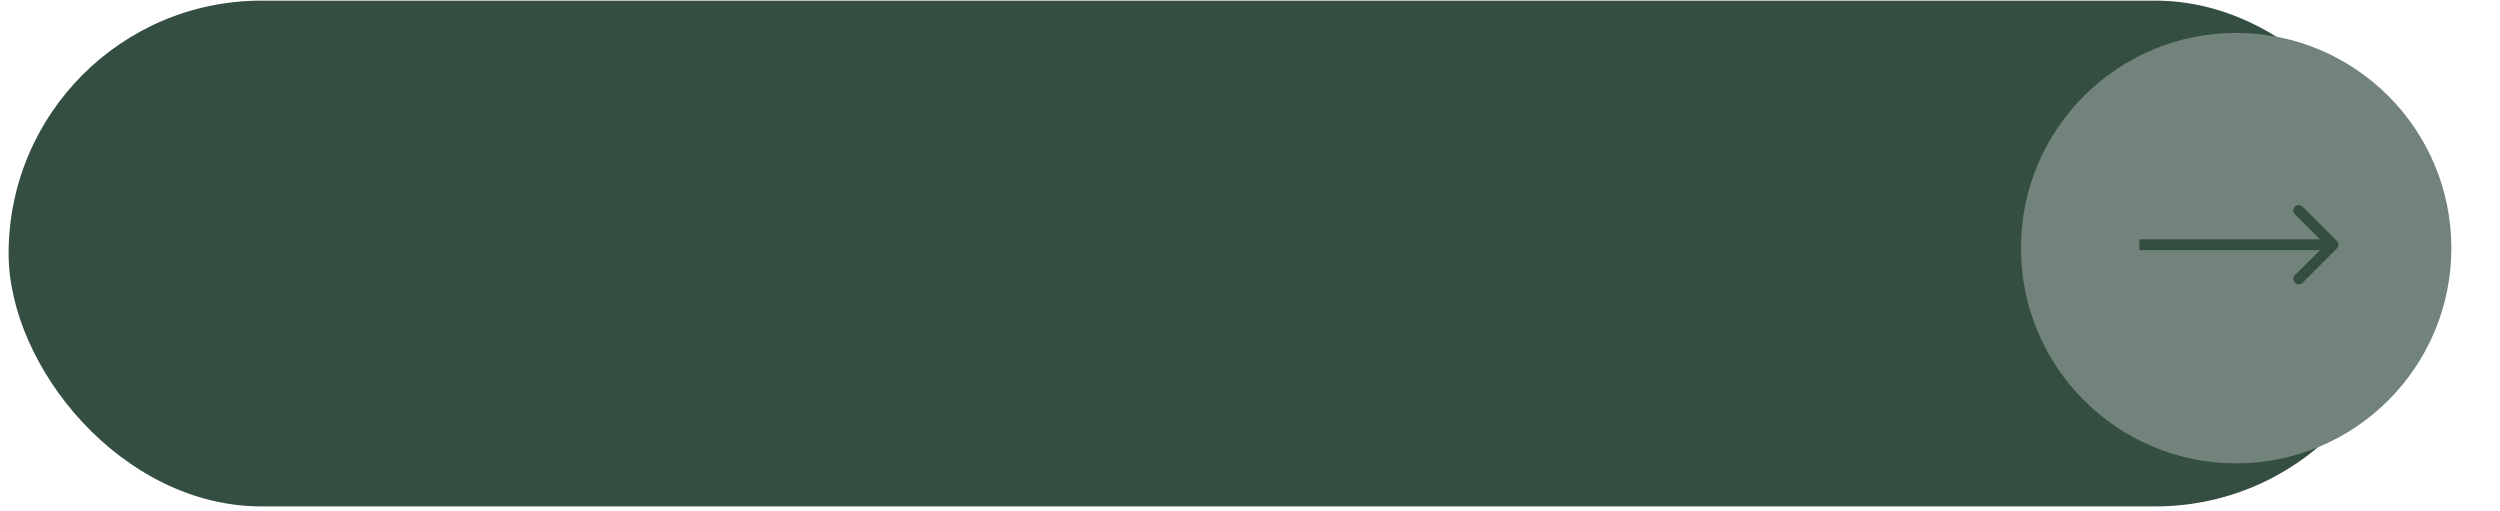 <?xml version="1.0" encoding="UTF-8"?> <svg xmlns="http://www.w3.org/2000/svg" width="264" height="54" viewBox="0 0 264 54" fill="none"><g filter="url(#filter0_d_17_4)"><rect x="10" y="0.068" width="253.409" height="53.409" rx="26.705" fill="#344E41"></rect></g><ellipse cx="236.136" cy="26.204" rx="22.727" ry="22.727" fill="#71837A"></ellipse><path d="M246.765 26.245C246.987 26.023 246.987 25.663 246.765 25.441L243.15 21.826C242.928 21.604 242.568 21.604 242.346 21.826C242.124 22.047 242.124 22.407 242.346 22.629L245.56 25.843L242.346 29.057C242.124 29.279 242.124 29.639 242.346 29.861C242.568 30.083 242.928 30.083 243.15 29.861L246.765 26.245ZM225.909 26.411H246.364V25.275H225.909V26.411Z" fill="#334D40"></path><defs><filter id="filter0_d_17_4" x="0.909" y="0.068" width="262.5" height="53.409" filterUnits="userSpaceOnUse" color-interpolation-filters="sRGB"><feFlood flood-opacity="0" result="BackgroundImageFix"></feFlood><feColorMatrix in="SourceAlpha" type="matrix" values="0 0 0 0 0 0 0 0 0 0 0 0 0 0 0 0 0 0 127 0" result="hardAlpha"></feColorMatrix><feOffset dx="-9.091"></feOffset><feComposite in2="hardAlpha" operator="out"></feComposite><feColorMatrix type="matrix" values="0 0 0 0 0.639 0 0 0 0 0.694 0 0 0 0 0.541 0 0 0 1 0"></feColorMatrix><feBlend mode="normal" in2="BackgroundImageFix" result="effect1_dropShadow_17_4"></feBlend><feBlend mode="normal" in="SourceGraphic" in2="effect1_dropShadow_17_4" result="shape"></feBlend></filter></defs></svg> 